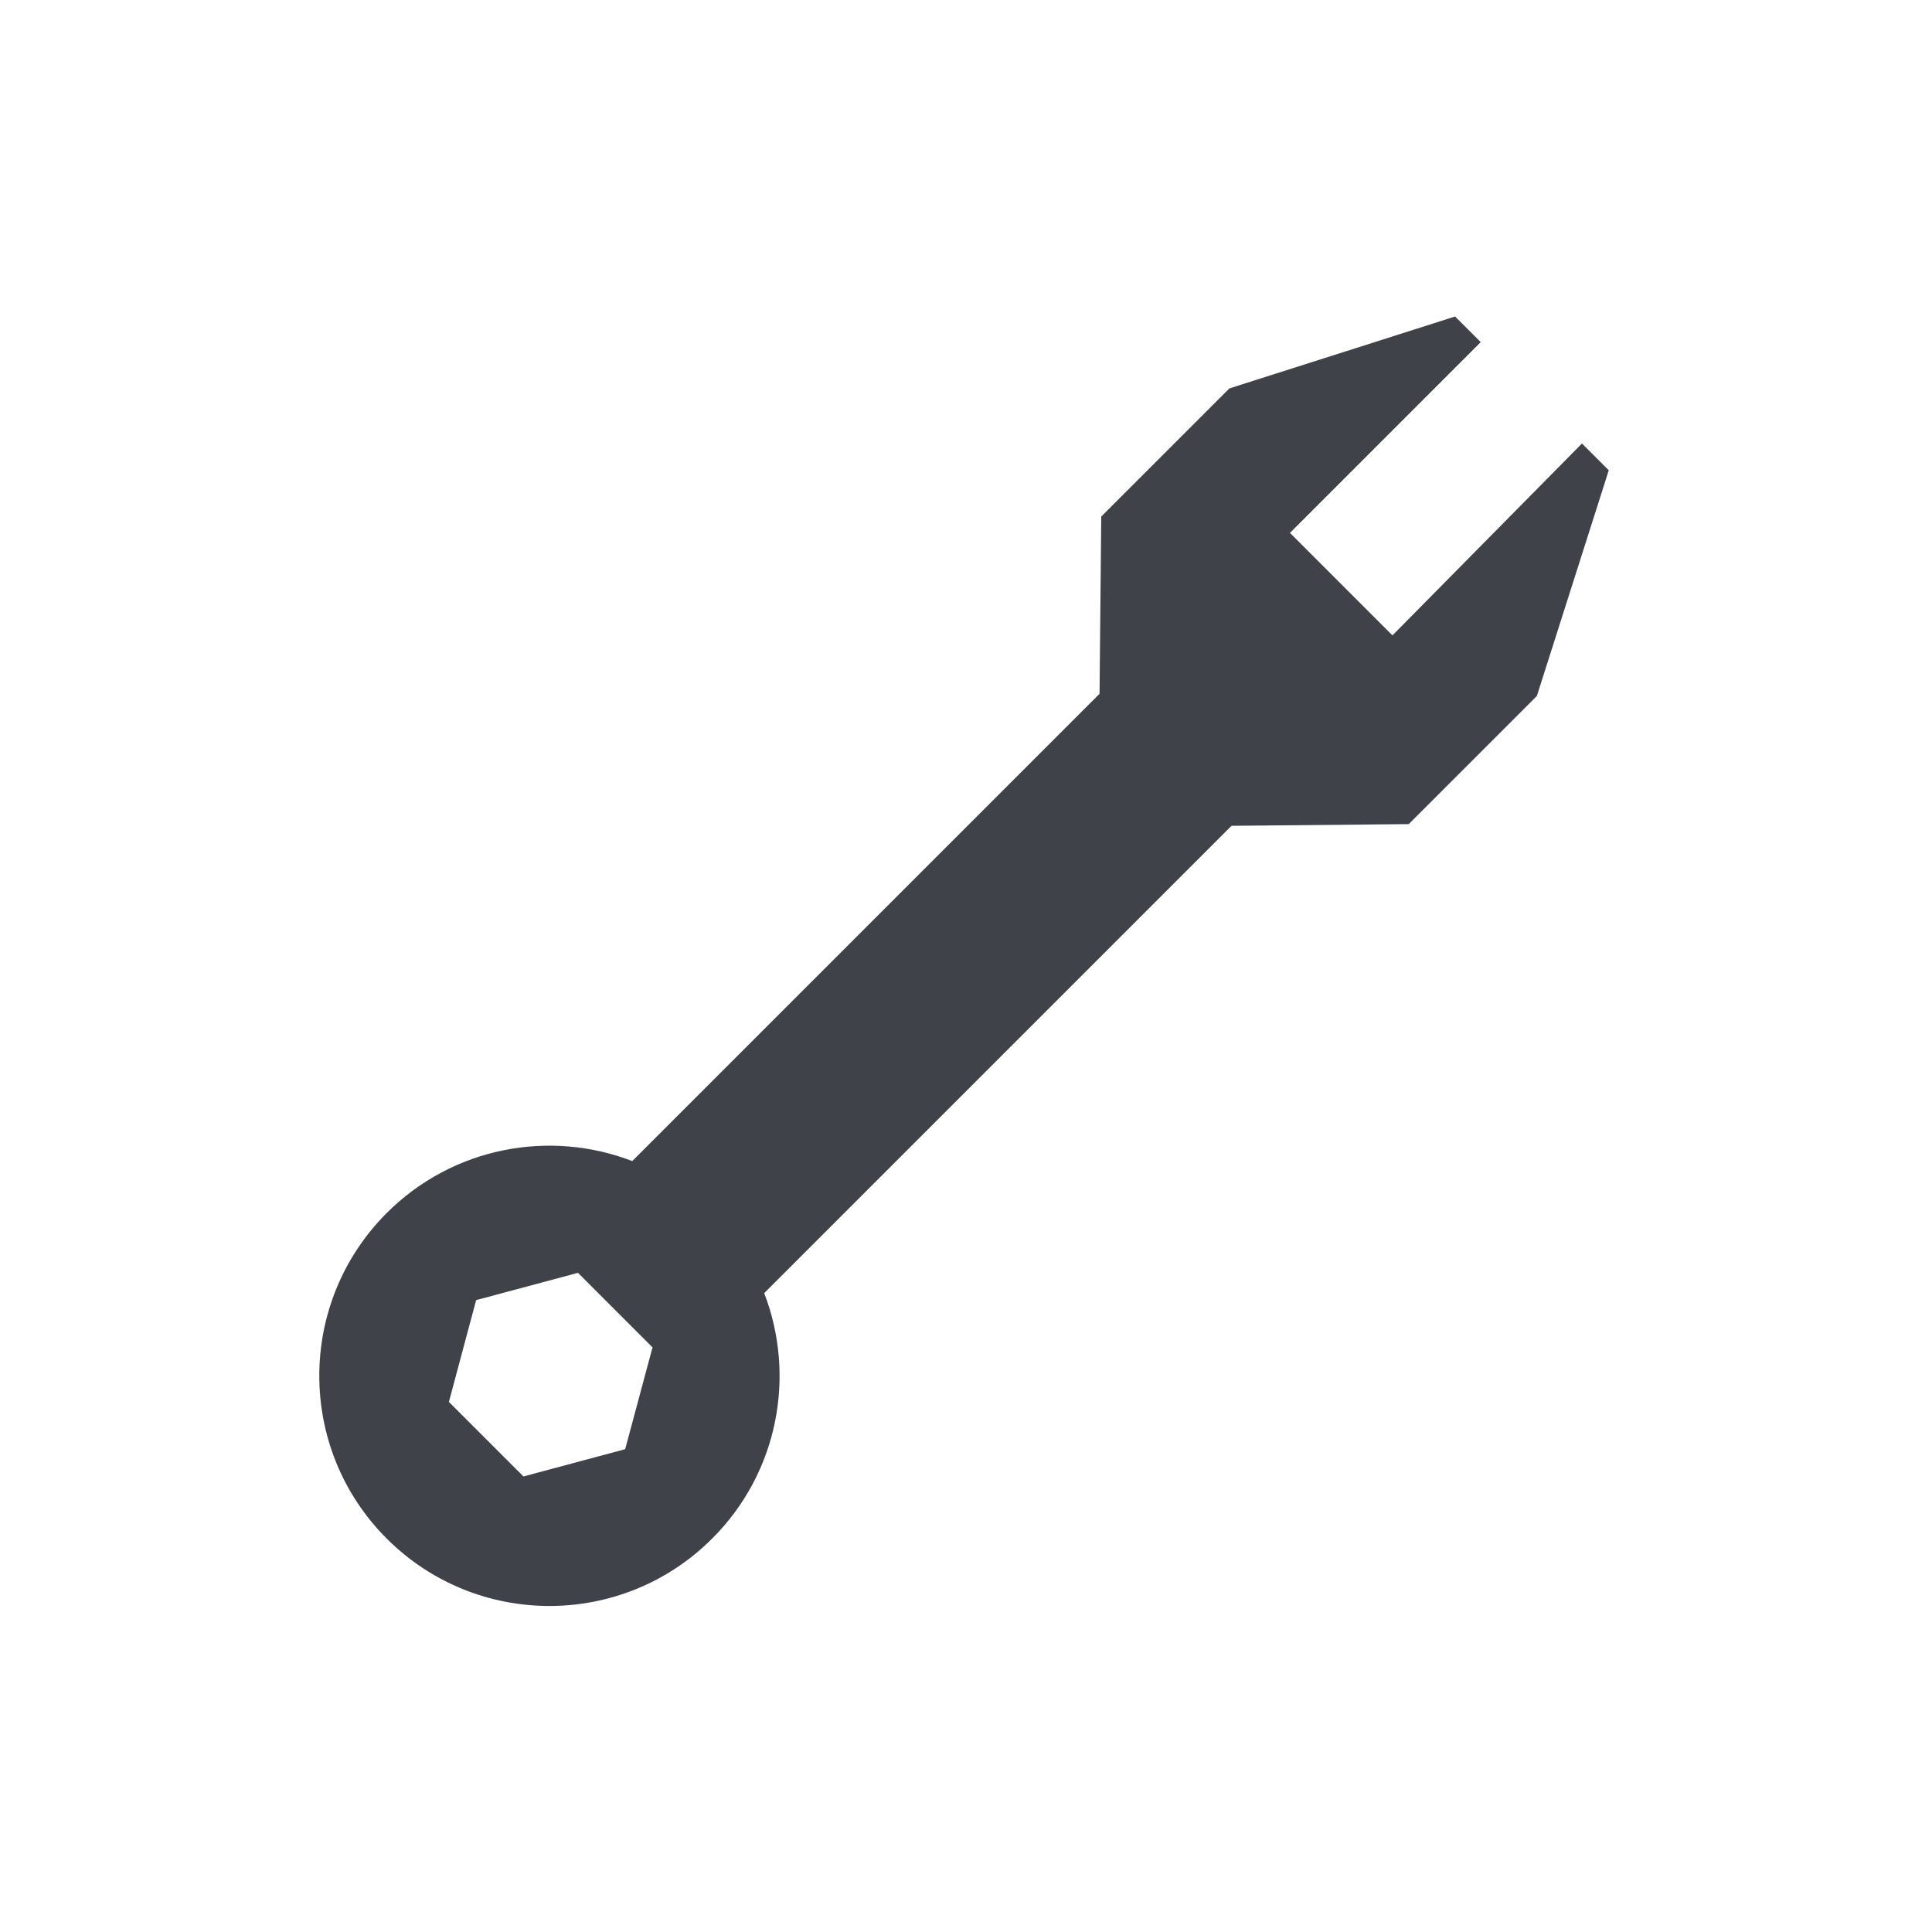 <?xml version="1.0" encoding="UTF-8"?>
<svg id="T0_Þjónustumerki" xmlns="http://www.w3.org/2000/svg" viewBox="0 0 226.77 226.77">
  <defs>
    <style>
      .cls-1 {
        fill: #40424a;
      }
    </style>
  </defs>
  <path class="cls-1" d="M185.69,52.05l-22.25,22.53-12.03-12.03,22.39-22.39-3.01-3.01-26.49,8.44-15.04,15.04-.2,20.8-54.85,54.85c-9.66-3.72-21.02-1.69-28.82,6.1-10.55,10.56-10.55,27.66,0,38.21,10.55,10.55,27.65,10.55,38.2,0,7.8-7.79,9.83-19.15,6.11-28.81l54.85-54.85,20.8-.2,15.04-15.04,8.44-26.49-3.15-3.15ZM73.38,170.1l-11.94,3.2-8.75-8.75,3.2-11.95,11.95-3.2,8.75,8.75-3.21,11.95Z"/>
</svg>